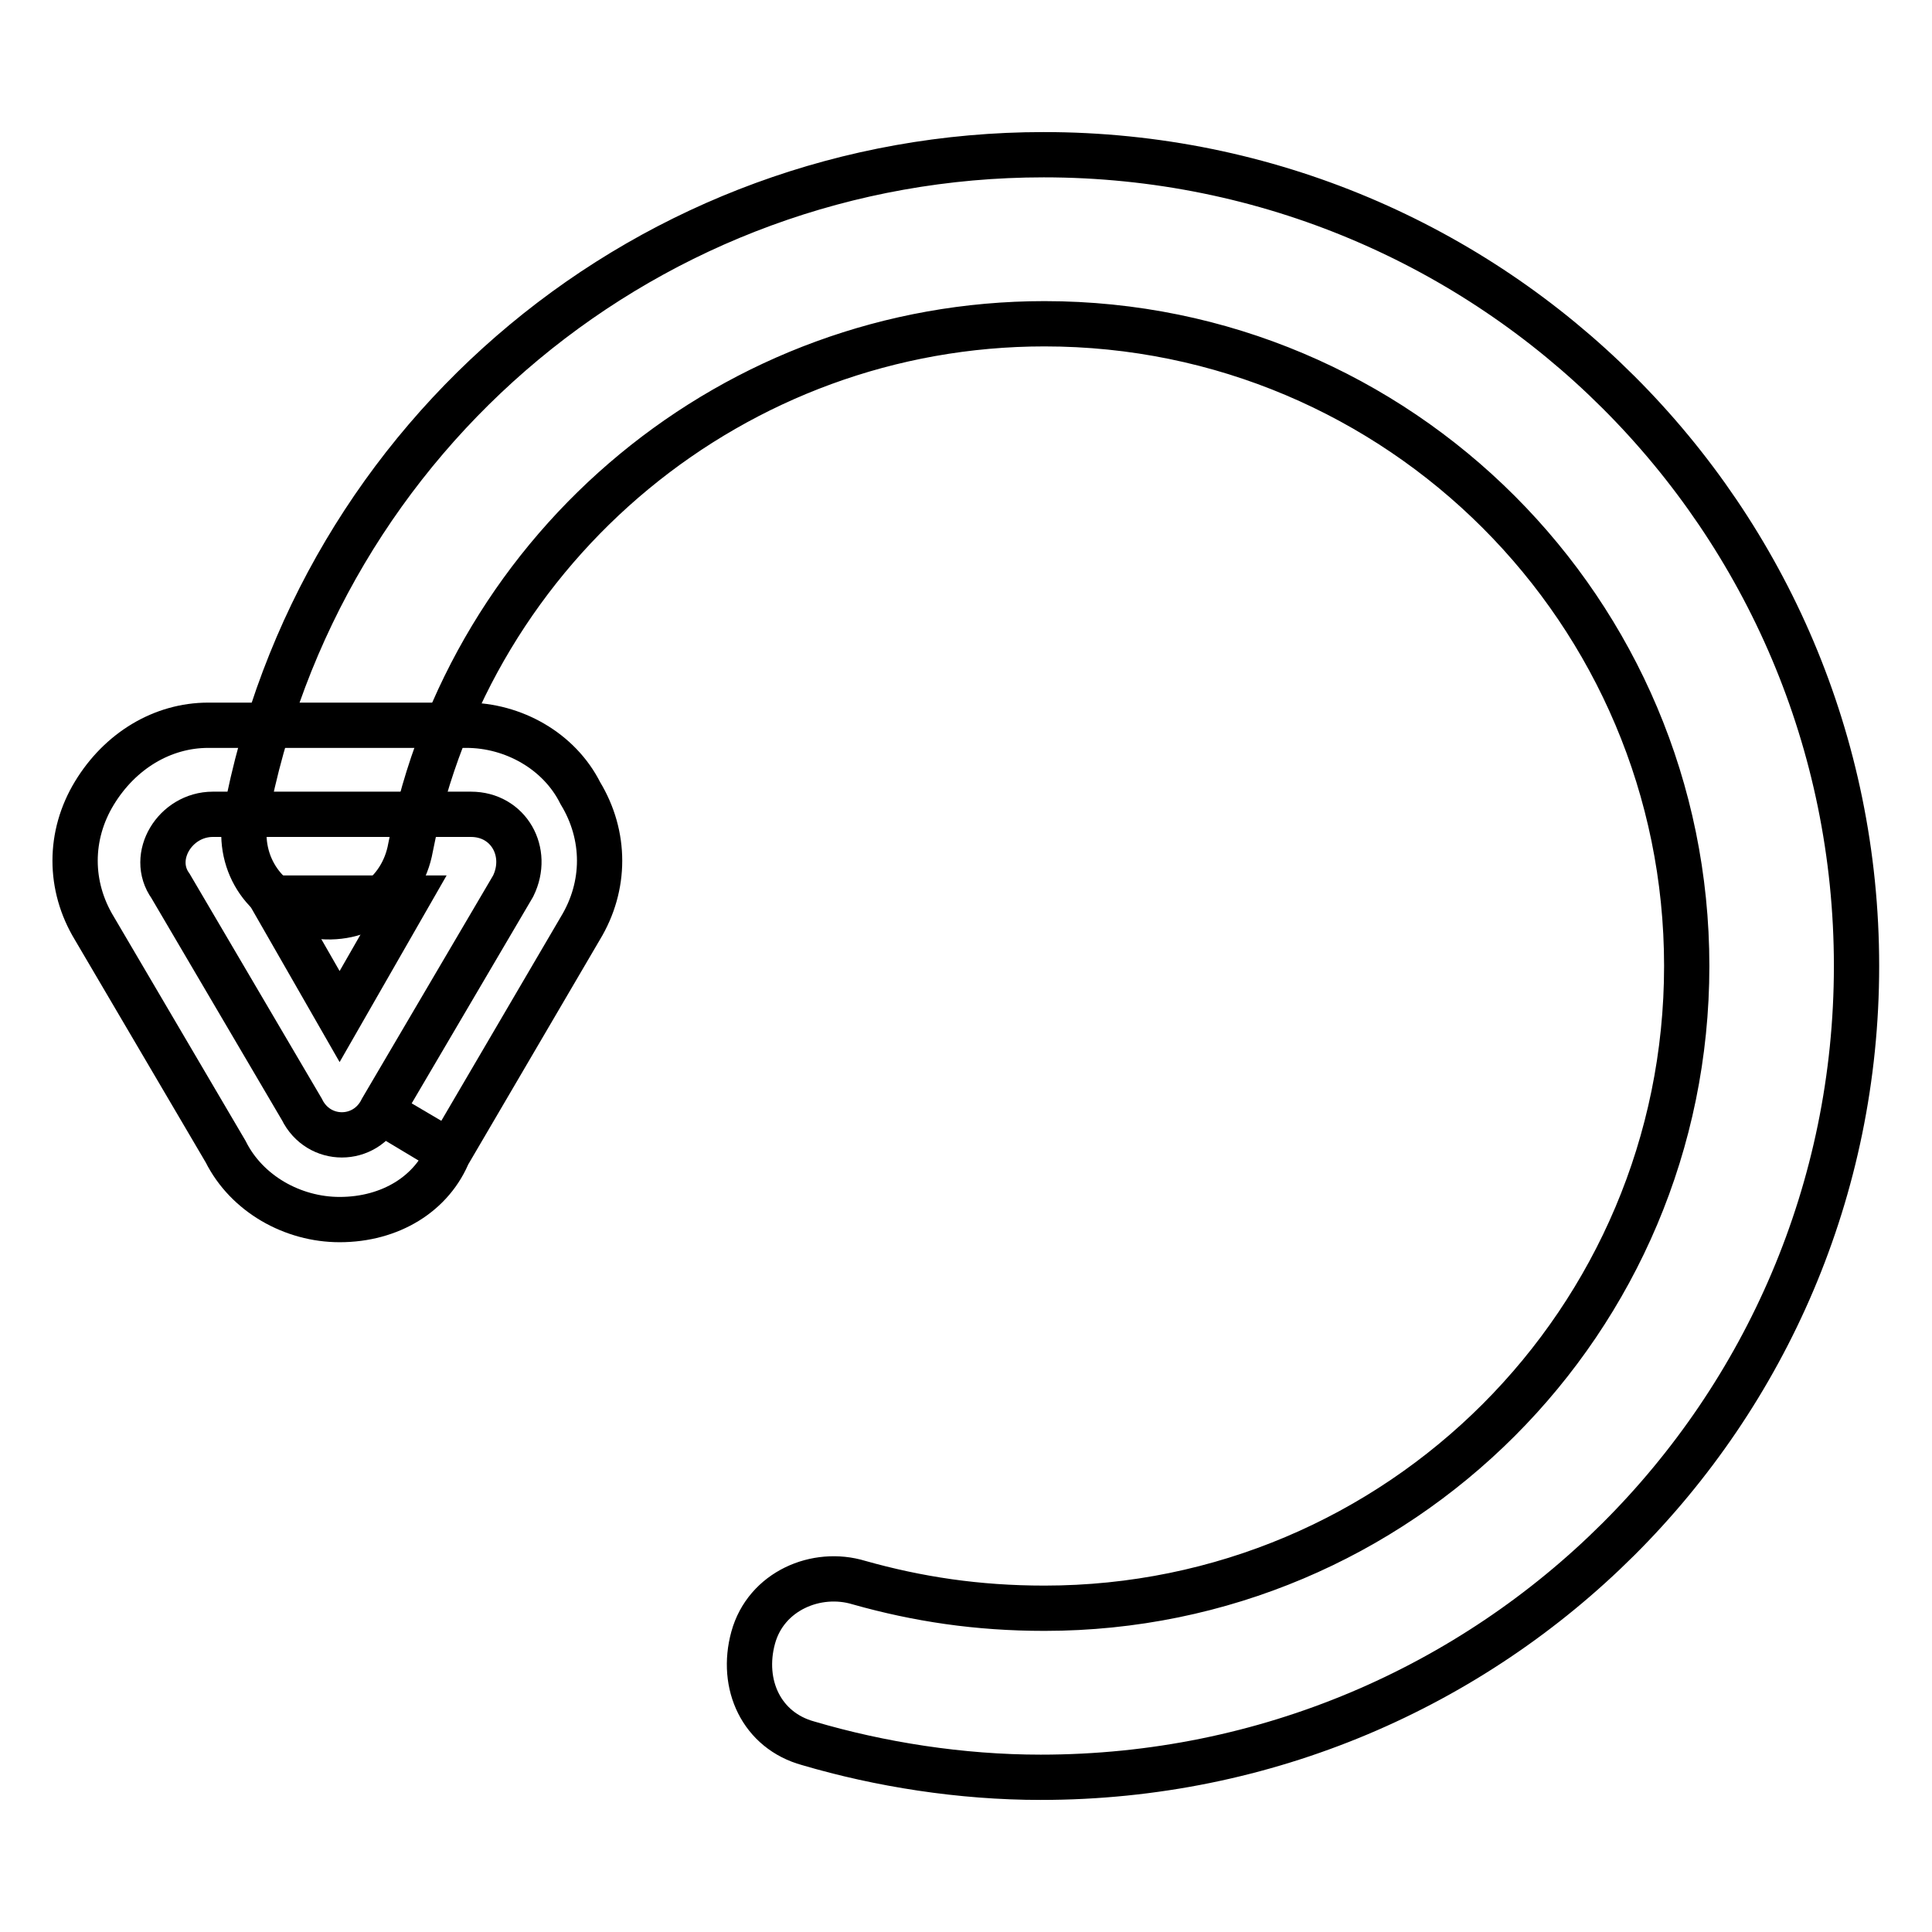 <?xml version="1.0" encoding="utf-8"?>
<!-- Svg Vector Icons : http://www.onlinewebfonts.com/icon -->
<!DOCTYPE svg PUBLIC "-//W3C//DTD SVG 1.1//EN" "http://www.w3.org/Graphics/SVG/1.1/DTD/svg11.dtd">
<svg version="1.1" xmlns="http://www.w3.org/2000/svg" xmlns:xlink="http://www.w3.org/1999/xlink" x="0px" y="0px" viewBox="0 0 256 256" enable-background="new 0 0 256 256" xml:space="preserve">
<g> <path stroke-width="6" fill-opacity="0" stroke="#000000"  d="M137.9,235.5c-10.6,0-21.3-1.7-30.8-4.5c-6.2-1.7-9-7.8-7.3-14c1.7-6.2,8.4-9,14-7.3 c7.8,2.2,15.7,3.4,24.6,3.4c47,0,85.1-38.1,85.1-85.1c0-47-38.1-85.1-85.1-85.1c-40.9,0-76.1,29.1-84,69.4 c-1.1,6.2-6.7,10.1-12.9,9c-6.2-1.1-10.1-6.7-9-12.9c9.5-51,53.8-87.9,105.8-87.9C197.8,20.5,246,68.6,246,128 C246,187.3,197.8,235.5,137.9,235.5z"/> <path stroke-width="6" fill-opacity="0" stroke="#000000"  d="M50.6,147L68,117.4c2.2-4.5-0.6-9.5-5.6-9.5H28.2c-5,0-8.4,5.6-5.6,9.5L40,147 C42.2,151.5,48.4,151.5,50.6,147z"/> <path stroke-width="6" fill-opacity="0" stroke="#000000"  d="M45,161.6c-6.2,0-12.3-3.4-15.1-9L12.5,123c-3.4-5.6-3.4-12.3,0-17.9c3.4-5.6,9-9,15.1-9h34.2 c6.2,0,12.3,3.4,15.1,9c3.4,5.6,3.4,12.3,0,17.9l-17.4,29.7L50,147l9.5,5.6C57.3,158.2,51.7,161.6,45,161.6L45,161.6z M36,119 l9,15.7l9-15.7H36z"/></g>
</svg>